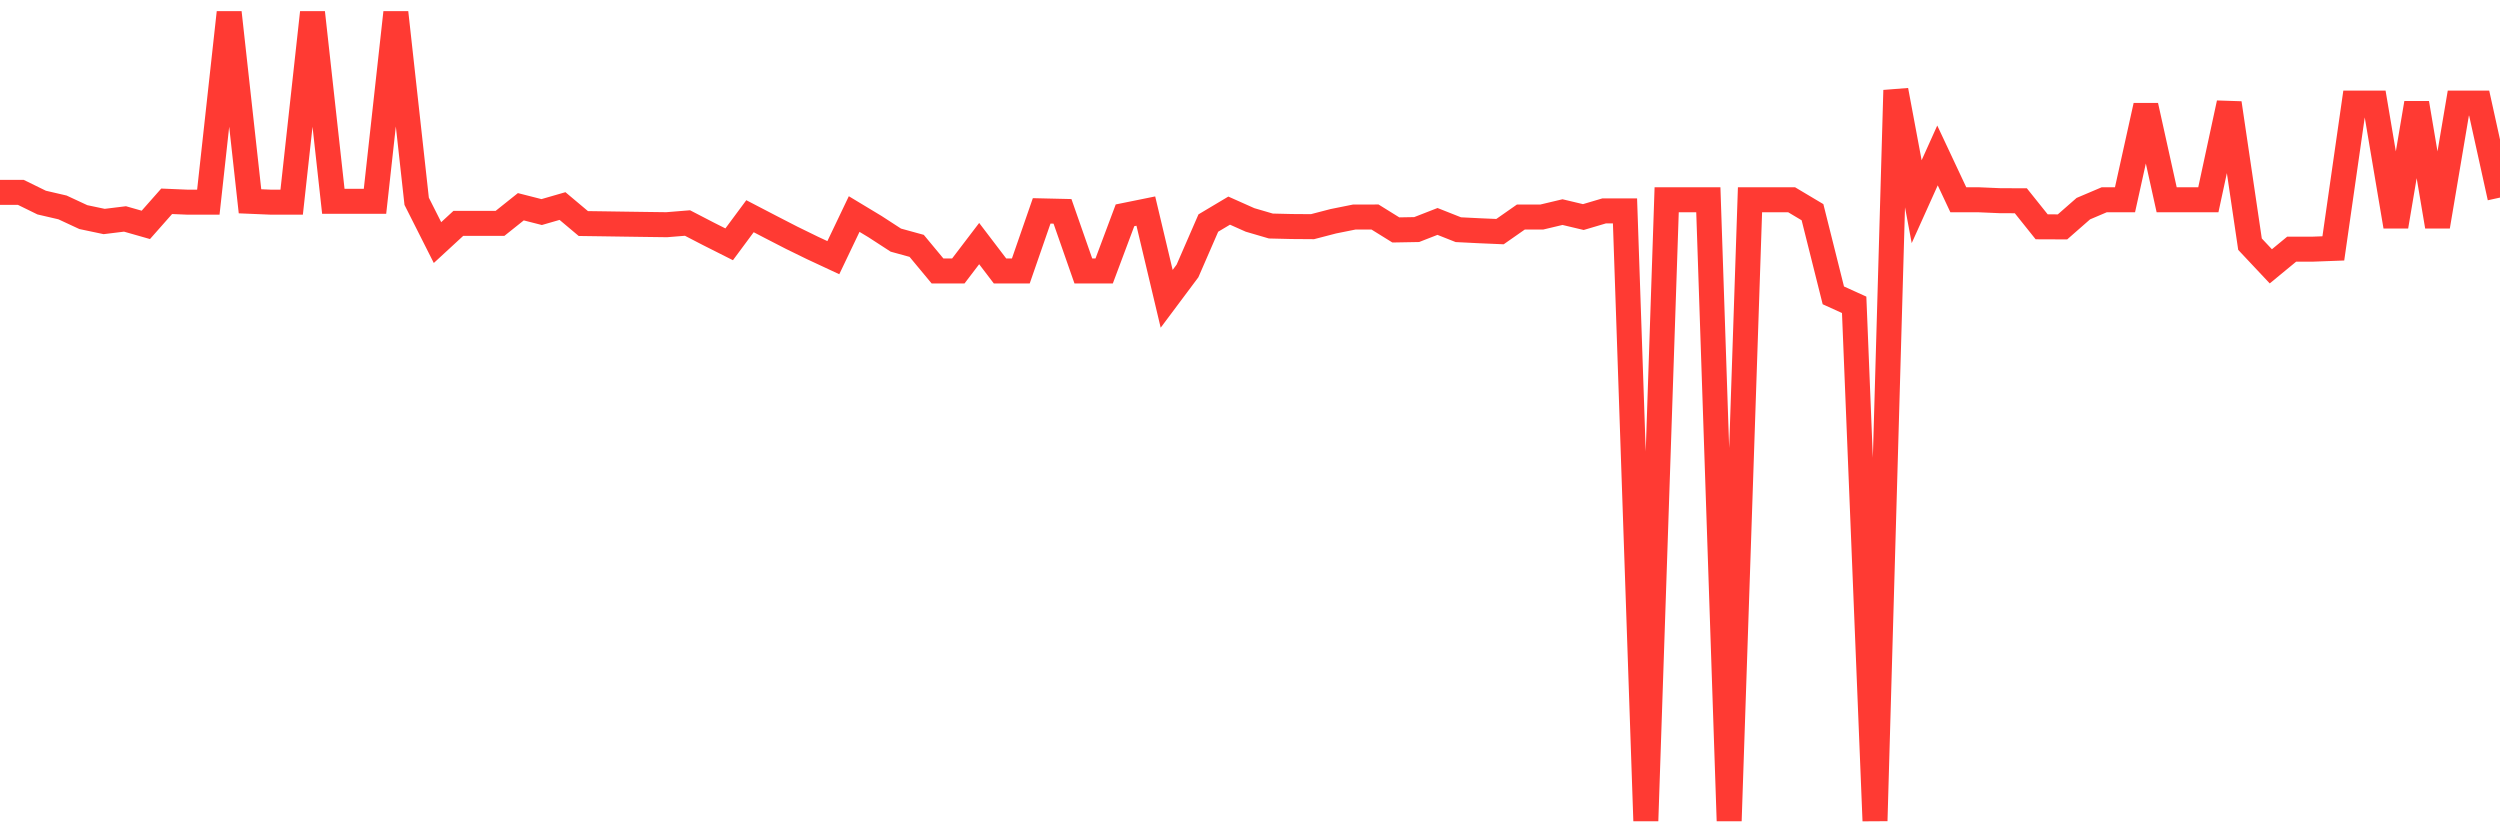 <svg
  xmlns="http://www.w3.org/2000/svg"
  xmlns:xlink="http://www.w3.org/1999/xlink"
  width="120"
  height="40"
  viewBox="0 0 120 40"
  preserveAspectRatio="none"
>
  <polyline
    points="0,9.234 1,9.234 2,9.724 3,9.956 4,10.421 5,10.632 6,10.509 7,10.794 8,9.662 9,9.704 10,9.704 11,0.6 12,9.662 13,9.704 14,9.704 15,0.6 16,9.662 17,9.662 18,9.662 19,0.6 20,9.662 21,11.644 22,10.722 23,10.722 24,10.722 25,9.924 26,10.179 27,9.89 28,10.73 29,10.744 30,10.759 31,10.773 32,10.786 33,10.705 34,11.223 35,11.727 36,10.378 37,10.898 38,11.413 39,11.902 40,12.368 41,10.274 42,10.877 43,11.526 44,11.801 45,13.005 46,13.005 47,11.692 48,13.005 49,13.005 50,10.122 51,10.145 52,13.005 53,13.005 54,10.335 55,10.132 56,14.343 57,13.005 58,10.706 59,10.11 60,10.556 61,10.849 62,10.873 63,10.88 64,10.62 65,10.419 66,10.416 67,11.037 68,11.019 69,10.629 70,11.025 71,11.075 72,11.118 73,10.419 74,10.419 75,10.181 76,10.419 77,10.123 78,10.123 79,39.4 80,9.59 81,9.59 82,9.59 83,39.4 84,9.59 85,9.59 86,9.59 87,10.186 88,14.177 89,14.631 90,39.4 91,4.333 92,9.681 93,7.461 94,9.59 95,9.59 96,9.633 97,9.637 98,10.887 99,10.891 100,10.015 101,9.59 102,9.59 103,5.072 104,9.59 105,9.59 106,9.59 107,4.948 108,11.72 109,12.784 110,11.96 111,11.96 112,11.923 113,4.948 114,4.948 115,10.871 116,4.948 117,10.871 118,4.948 119,4.948 120,9.484"
    fill="none"
    stroke="#ff3a33"
    stroke-width="1.2"
  >
  </polyline>
</svg>